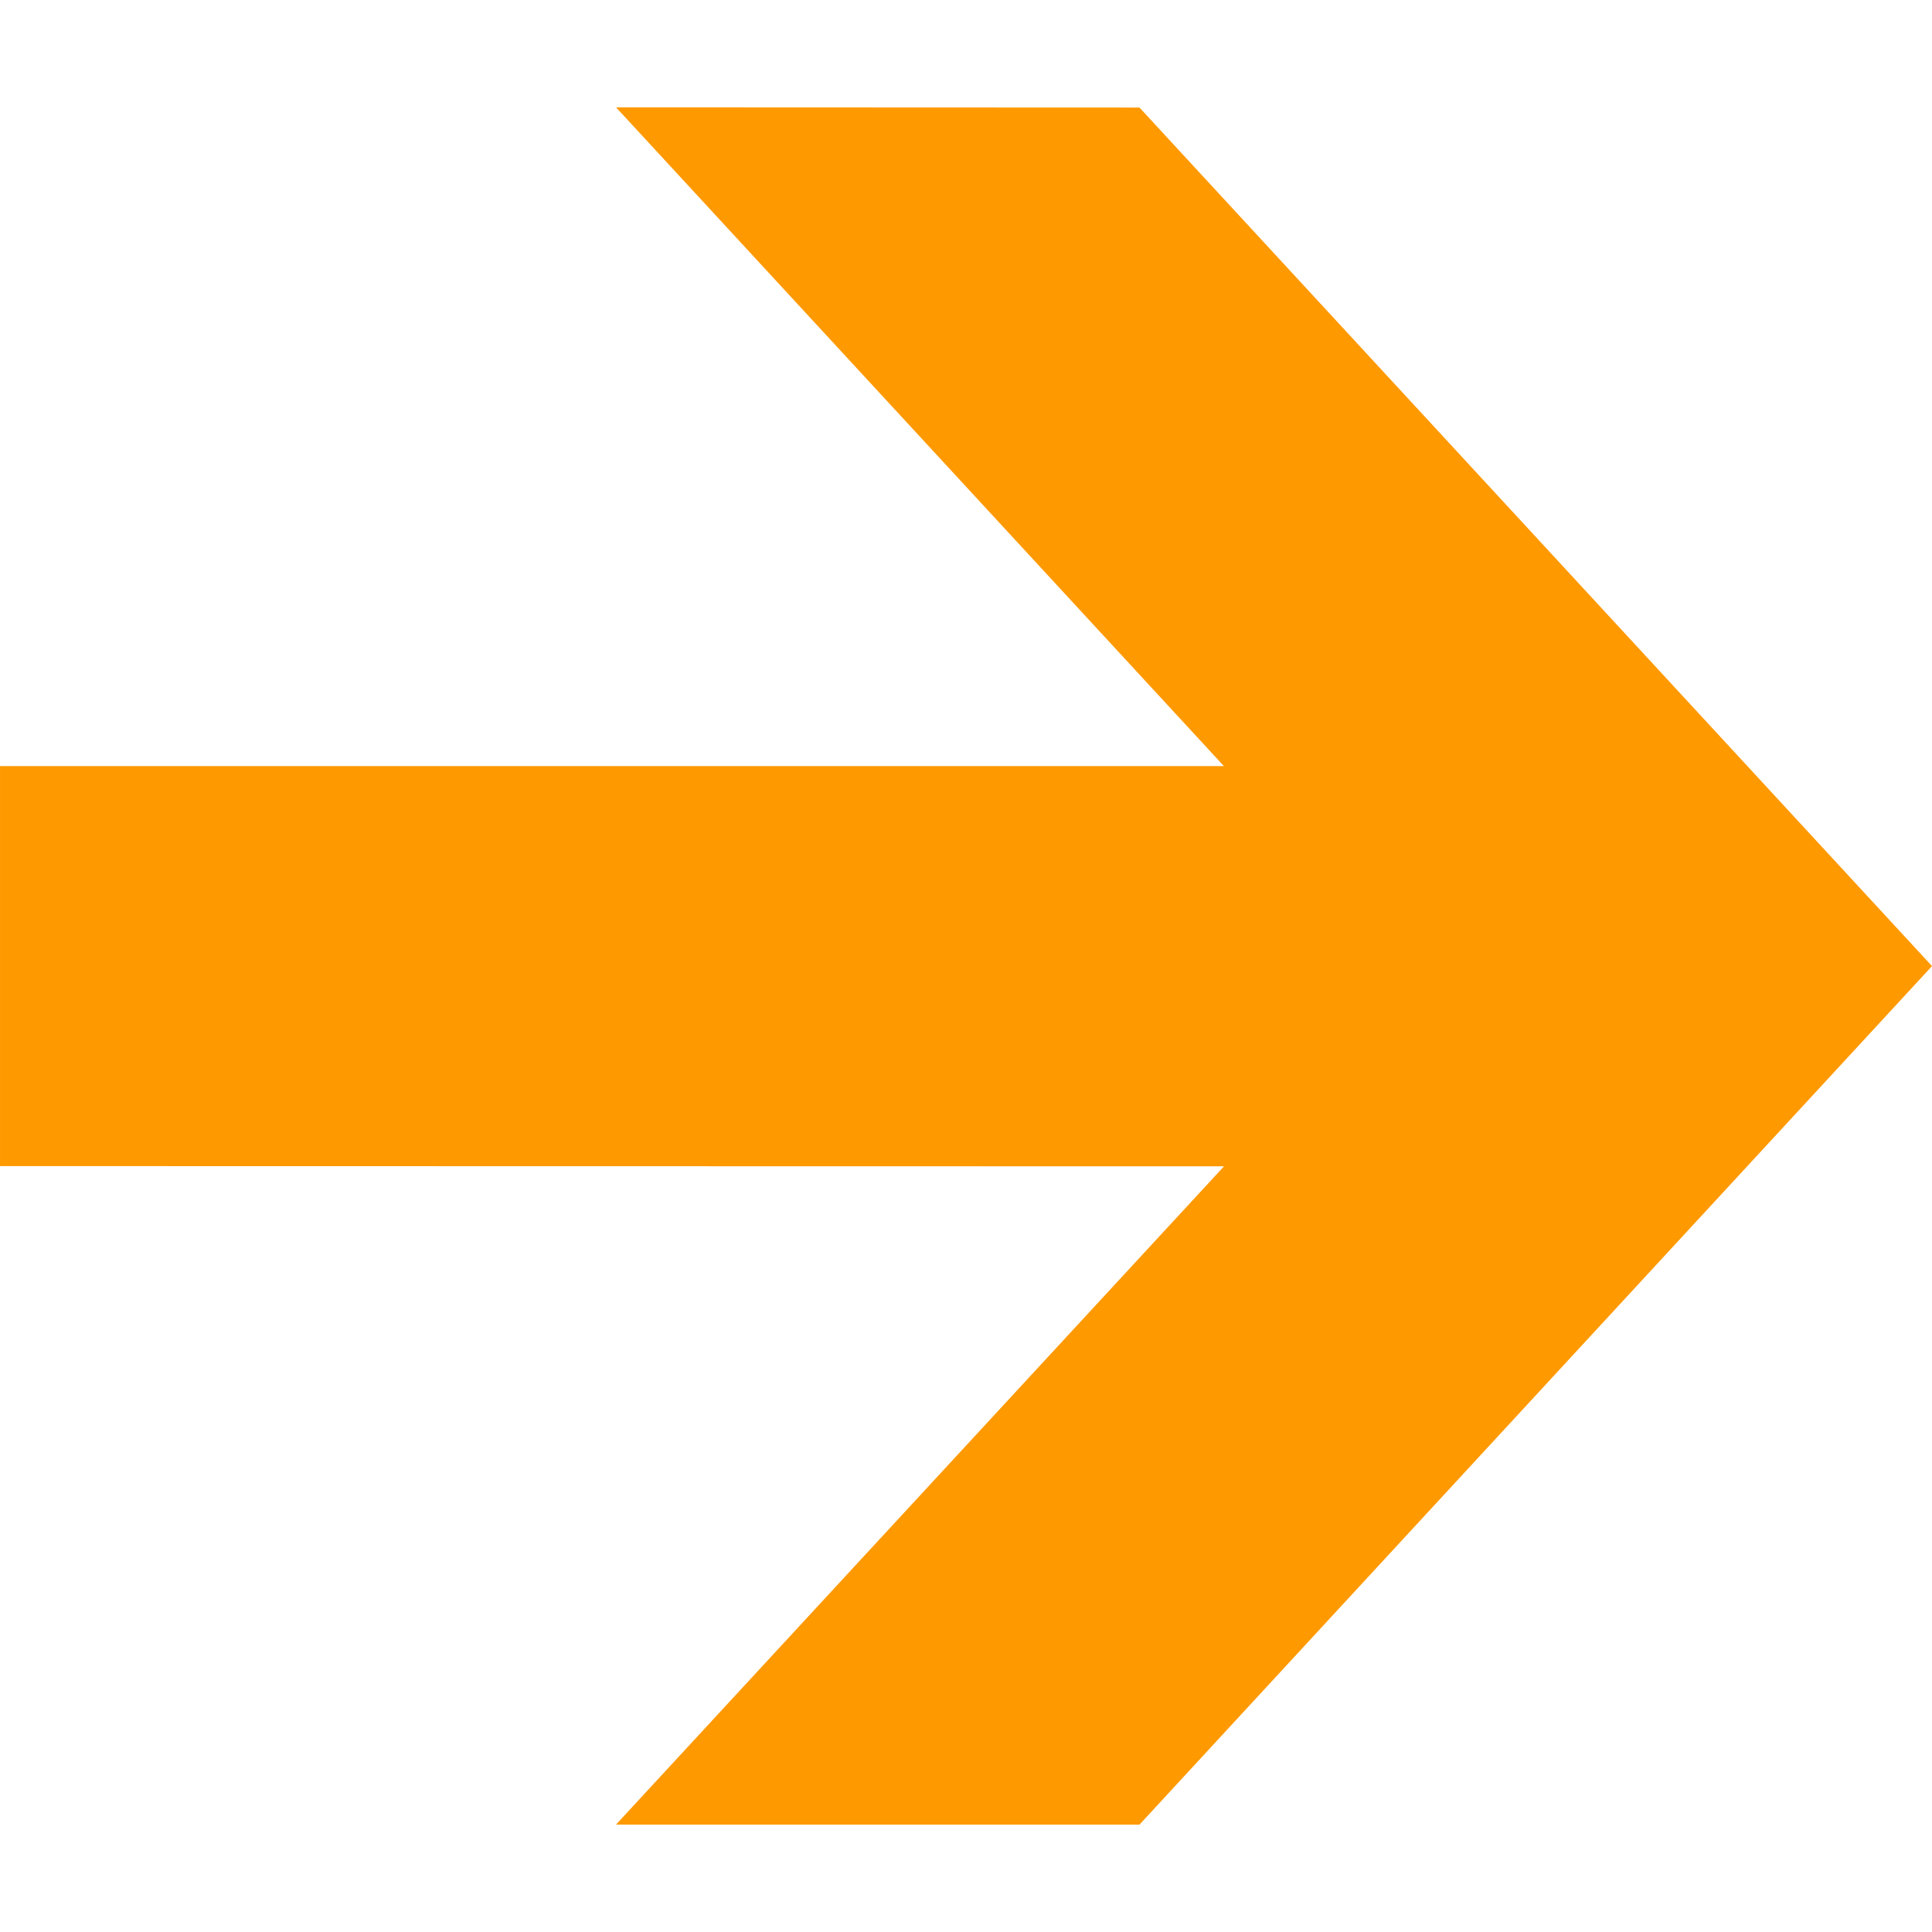 <?xml version="1.0" encoding="utf-8"?>
<!-- Generator: Adobe Illustrator 16.0.4, SVG Export Plug-In . SVG Version: 6.00 Build 0)  -->
<!DOCTYPE svg PUBLIC "-//W3C//DTD SVG 1.1//EN" "http://www.w3.org/Graphics/SVG/1.1/DTD/svg11.dtd">
<svg version="1.1" id="_x31_0" xmlns="http://www.w3.org/2000/svg" xmlns:xlink="http://www.w3.org/1999/xlink" x="0px" y="0px"
	 width="100px" height="100px" viewBox="0 0 100 100" enable-background="new 0 0 100 100" xml:space="preserve">
<g>
	<polygon fill="#FF9900" points="58.979,5.567 31.908,5.556 31.918,5.567 31.896,5.567 63.348,39.652 0.001,39.652 0.001,60.09 
		0,60.342 0.001,60.342 0.001,60.357 63.354,60.369 31.896,94.428 31.911,94.428 31.896,94.443 58.979,94.443 100,50.005 	"/>
</g>
</svg>

